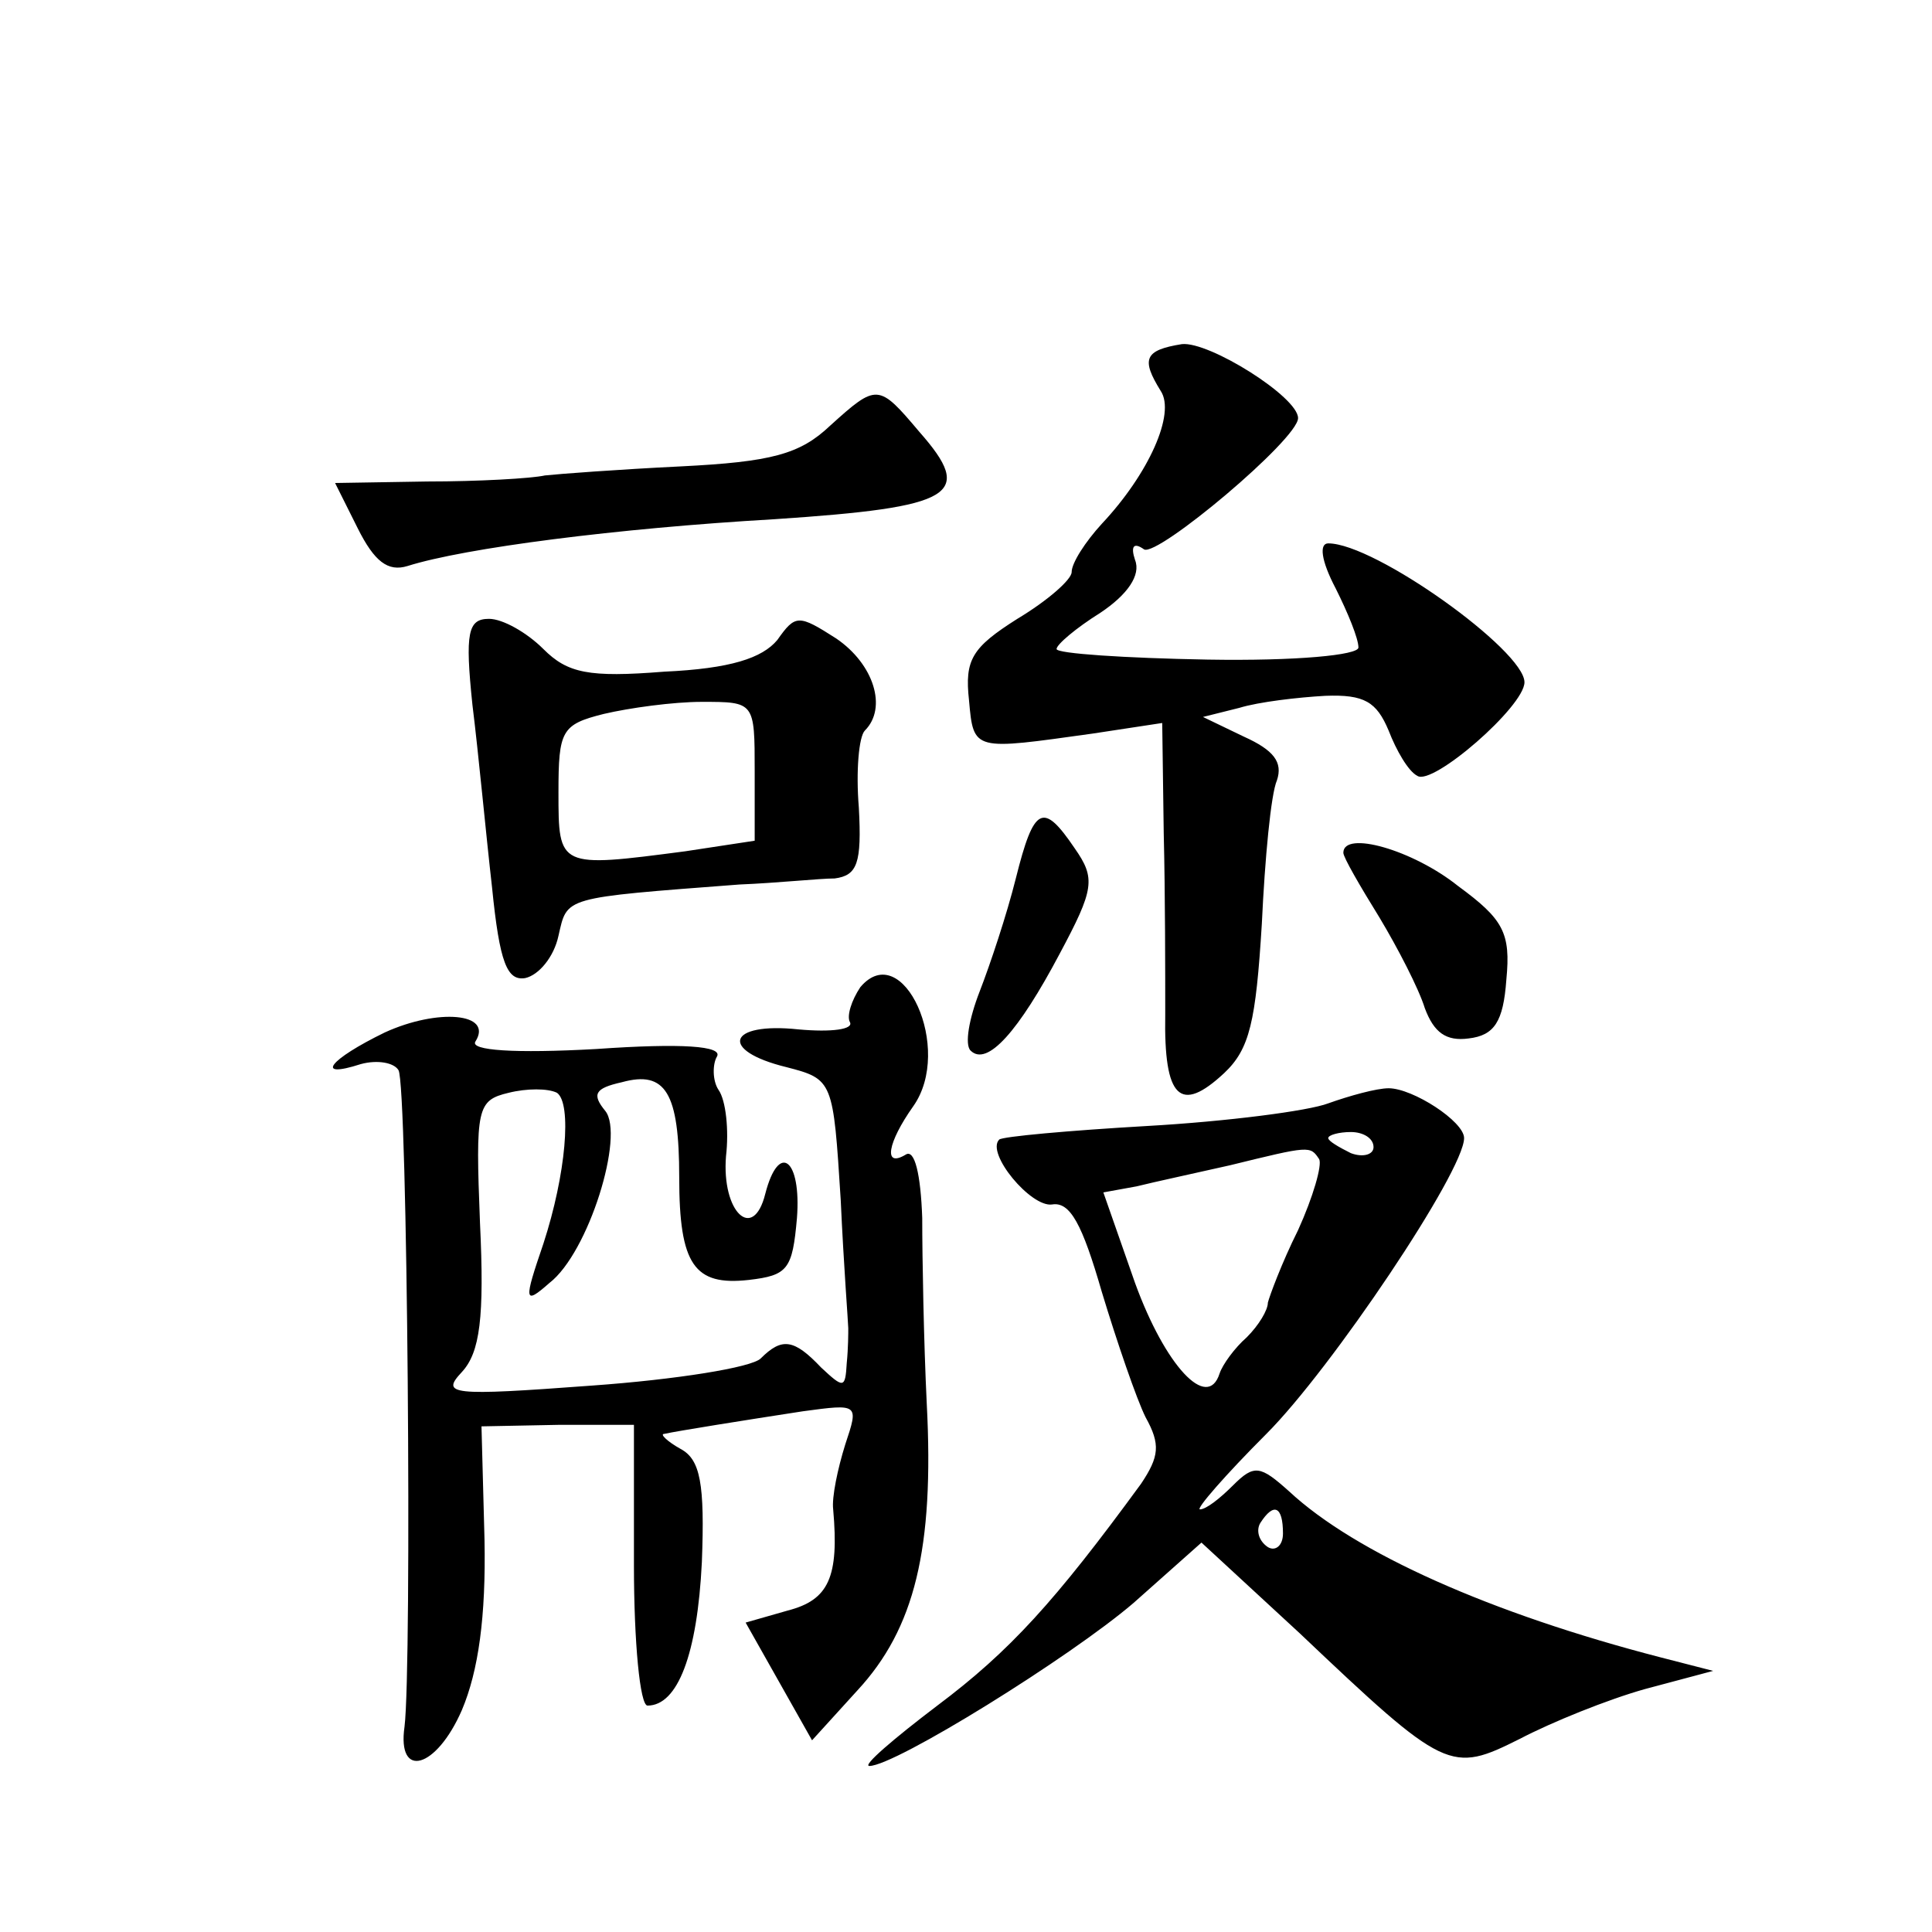 <?xml version="1.0" standalone="no"?>
<!DOCTYPE svg PUBLIC "-//W3C//DTD SVG 20010904//EN"
 "http://www.w3.org/TR/2001/REC-SVG-20010904/DTD/svg10.dtd">
<svg version="1.0" xmlns="http://www.w3.org/2000/svg"
 width="128pt" height="128pt" viewBox="0 0 128 128"
 preserveAspectRatio="xMidYMid meet">
<g transform="translate(0,128) scale(0.1,-0.1)"
fill="#0" stroke="none">
<path d="M783 1052 c-25 -4 -27 -10 -14 -31 10 -15 -8 -55 -39 -88 -11 -12 -20
-26 -20 -32 0 -5 -16 -19 -36 -31 -30 -19 -35 -27 -32 -54 3 -34 3 -33 82 -22 l46
7 1 -73 c1 -40 1 -94 1 -120 -1 -56 10 -66 39 -39 17 16 21 34 25 99 2 43 6 86
10 95 4 12 -2 20 -22 29 l-27 13 24 6 c13 4 39 7 57 8 26 1 34 -4 42 -23 5 -13
13 -27 19 -30 10 -7 71 46 71 62 0 21 -99 92 -130 92 -6 0 -5 -11 5 -30 8 -16 15
-33 15 -39 0 -5 -41 -9 -100 -8 -55 1 -100 4 -100 7 0 3 13 14 29 24 18 12 27 25
23 35 -3 9 -1 12 6 7 9 -5 102 73 102 87 0 14 -59 51 -77 49z M550 998 c-20 -19
-39 -24 -99 -27 -41 -2 -81 -5 -90 -6 -9 -2 -44 -4 -78 -4 l-61 -1 15 -30 c11 -22
20 -29 33 -25 38 12 139 25 243 31 120 8 133 16 96 58 -27 32 -28 32 -59 4z M313
813 c4 -32 9 -86 13 -121 5 -50 10 -62 22 -60 9 2 19 14 22 28 6 26 2 25 120 34
25 1 53 4 63 4 15 2 18 10 16 47 -2 24 0 47 4 51 15 15 6 44 -19 61 -25 16 -27
16 -39 -1 -10 -12 -31 -19 -75 -21 -50 -4 -64 -1 -80 15 -11 11 -27 20 -36 20 -14
0 -16 -9 -11 -57z m187 -44 l0 -46 -46 -7 c-84 -11 -84 -11 -84 39 0 41 2 45 30
52 17 4 46 8 65 8 35 0 35 0 35 -46z M673 698 c-6 -24 -17 -57 -24 -75 -7 -18 -10
-35 -6 -39 11 -11 32 13 59 64 23 43 24 50 10 70 -21 31 -27 28 -39 -20z M890 715
c0 -3 11 -22 24 -43 12 -20 26 -47 30 -60 6 -16 14 -22 29 -20 17 2 23 11 25 39
3 31 -2 40 -32 62 -30 24 -76 37 -76 22z M570 626 c-6 -9 -9 -19 -7 -23 3 -5 -12
-7 -34 -5 -47 5 -53 -14 -8 -25 31 -8 31 -9 36 -88 2 -44 5 -82 5 -85 0 -3 0 -13
-1 -23 -1 -17 -2 -17 -17 -3 -18 19 -26 20 -40 6 -6 -6 -56 -14 -112 -18 -94 -7
-100 -6 -86 9 12 13 15 36 12 99 -3 76 -2 81 19 86 12 3 26 3 32 0 10 -7 6 -54
-9 -100 -13 -38 -13 -41 4 -26 26 20 50 98 37 114 -9 11 -7 15 11 19 29 8 38 -7
38 -63 0 -58 10 -72 46 -68 26 3 29 7 32 41 3 39 -12 51 -21 16 -8 -32 -29 -12
-26 25 2 17 0 37 -5 44 -4 6 -4 17 -1 22 4 7 -23 9 -80 5 -54 -3 -84 -1 -80 5 12
19 -25 22 -60 6 -37 -18 -47 -31 -16 -21 11 3 22 1 25 -4 6 -9 9 -395 4 -435 -5
-35 21 -28 38 11 11 26 16 62 15 113 l-2 75 51 1 50 0 0 -93 c0 -51 4 -93 9 -93
20 0 33 34 36 95 2 52 -1 68 -14 75 -9 5 -14 10 -11 10 9 2 53 9 92 15 37 5 37
5 28 -22 -5 -16 -9 -35 -8 -43 4 -45 -3 -60 -30 -67 l-28 -8 22 -39 22 -39 30 33
c38 41 51 94 46 190 -2 41 -3 97 -3 123 -1 29 -5 46 -11 42 -15 -9 -12 8 5 32 27
38 -7 112 -35 79z M880 549 c-13 -5 -67 -12 -120 -15 -52 -3 -96 -7 -98 -9 -9 -9
21 -45 35 -43 12 2 20 -13 33 -58 10 -33 23 -71 29 -83 10 -18 9 -26 -3 -44 -57
-78 -87 -111 -135 -147 -29 -22 -50 -40 -45 -40 17 0 133 72 175 108 l45 40 65
-60 c97 -92 100 -93 146 -70 21 11 58 26 83 33 l45 12 -35 9 c-112 29 -202 69 -246
110 -19 17 -23 18 -37 4 -9 -9 -18 -16 -22 -16 -3 0 17 23 44 50 43 43 131 174
131 196 0 11 -34 33 -50 33 -8 0 -26 -5 -40 -10z m30 -29 c0 -5 -7 -7 -15 -4 -8
4 -15 8 -15 10 0 2 7 4 15 4 8 0 15 -4 15 -10z m-36 -8 c2 -4 -4 -25 -14 -47 -11
-22 -19 -44 -20 -48 0 -5 -6 -15 -14 -23 -8 -7 -16 -18 -18 -24 -8 -25 -36 5 -56
60 l-21 60 22 4 c12 3 40 9 62 14 53 13 53 13 59 4z m-24 -248 c0 -8 -5 -12 -10
-9 -6 4 -8 11 -5 16 9 14 15 11 15 -7z"/>
</g>
</svg>
